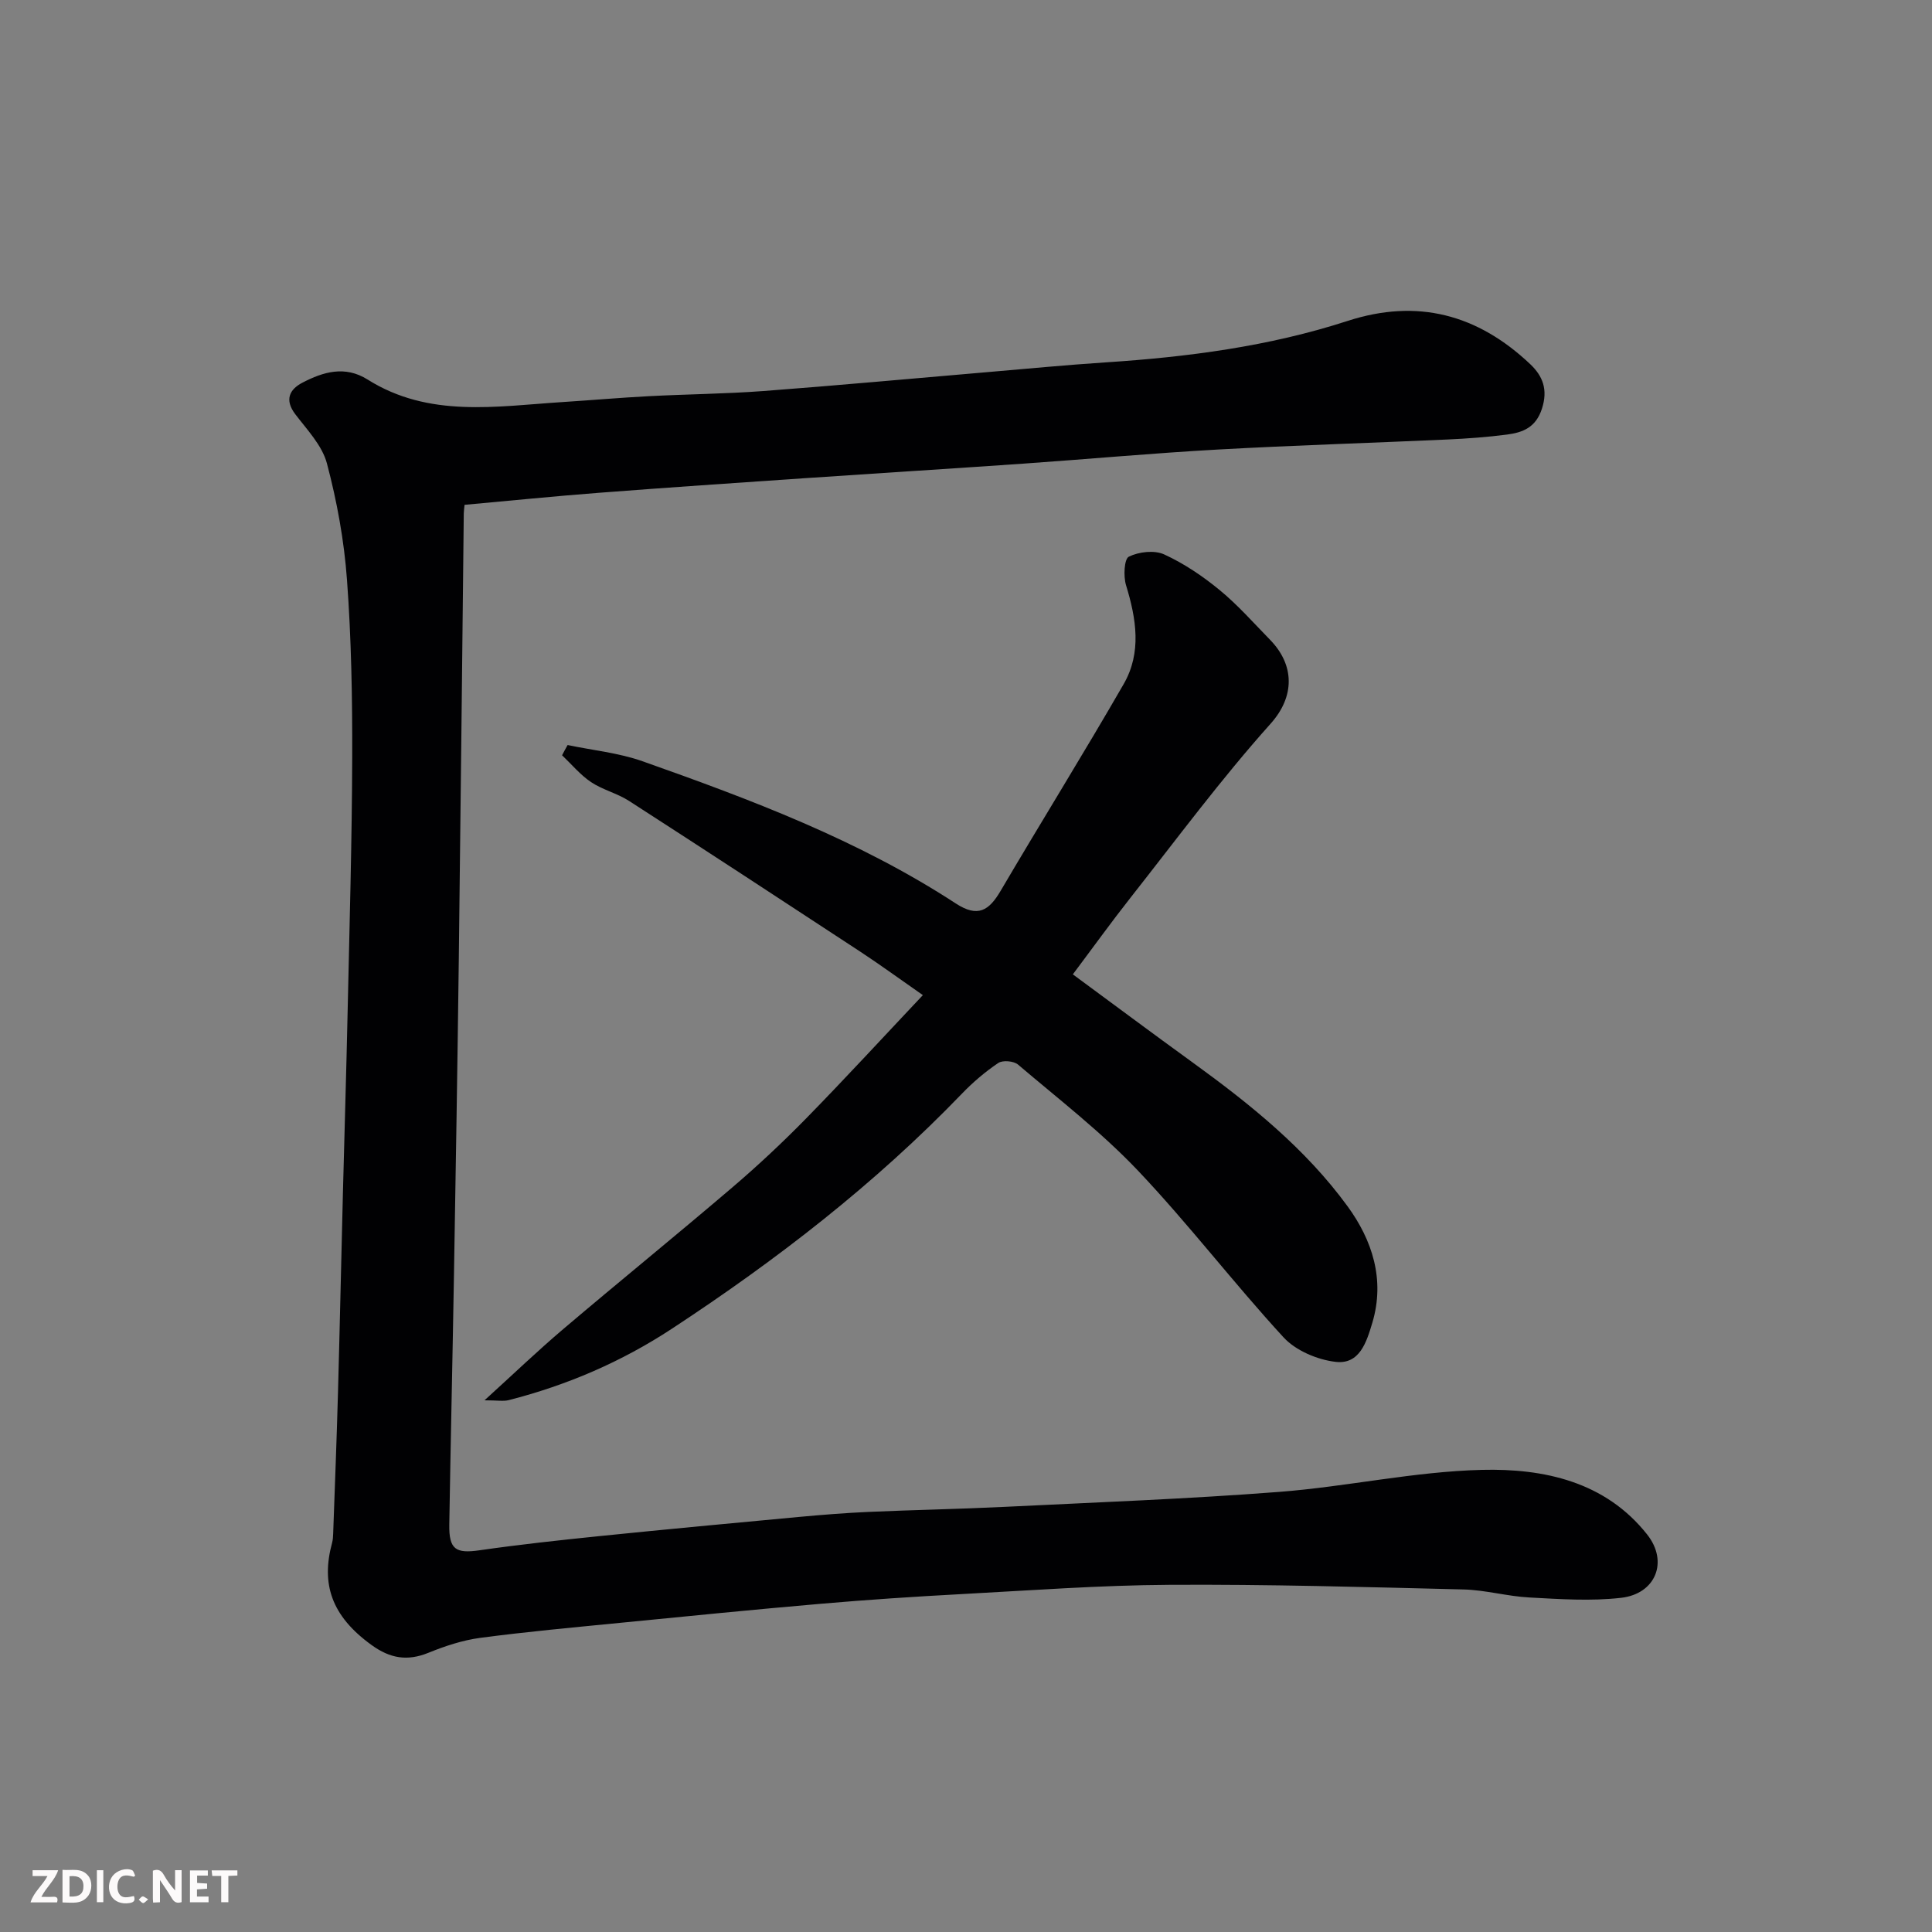<svg enable-background="new 0 0 400 400" viewBox="0 0 400 400" xmlns="http://www.w3.org/2000/svg"><rect x="0" y="0" width="400" height="400" fill="#808080" stroke="none"/><path d="m96.18 104.52c-.07.79-.15 1.28-.16 1.78-.34 30.76-.65 61.52-1.03 92.28-.27 21.76-.63 43.52-1 65.29-.29 17.26-.69 34.53-.97 51.79-.08 5.15 1.34 6.02 6.26 5.31 8.26-1.19 16.57-2.09 24.88-2.94 13.72-1.4 27.46-2.68 41.2-3.96 4.76-.44 9.53-.82 14.3-1.04 9.43-.42 18.87-.59 28.29-1.05 18.97-.93 37.96-1.64 56.89-3.1 14.04-1.08 27.97-4.22 41.99-4.56 12.76-.31 25.53 2.4 34.21 13.4 4.44 5.63 1.74 12.27-5.4 13.09-6.26.72-12.69.27-19.02-.07-4.56-.24-9.08-1.55-13.63-1.66-20.26-.5-40.53-1.08-60.79-.96-14.37.08-28.74 1.15-43.1 1.92-9.71.52-19.41 1.16-29.1 2-13.91 1.2-27.81 2.59-41.7 3.96-9.63.95-19.28 1.83-28.87 3.1-3.66.49-7.31 1.7-10.75 3.1-4.36 1.77-7.93 1.15-11.73-1.6-8.41-6.06-10.48-12.73-8.2-21.15.17-.63.21-1.3.23-1.96.35-9.77.73-19.53 1-29.3.38-13.76.67-27.53 1.02-41.29.32-12.6.71-25.2.98-37.79.38-17.43.89-34.86.94-52.29.04-12.26-.18-24.56-1.08-36.78-.59-8.1-2.07-16.23-4.15-24.08-.98-3.73-4.11-6.98-6.57-10.22-2.26-2.99-1.16-5.13 1.49-6.51 4.3-2.24 8.81-3.6 13.5-.65 12.7 8 26.65 5.54 40.39 4.66 5.92-.38 11.84-.9 17.76-1.21 7.93-.42 15.88-.48 23.79-1.07 15.41-1.16 30.81-2.59 46.21-3.9 8.2-.7 16.39-1.49 24.6-2.03 17.02-1.11 33.85-3.3 50.13-8.58 14.5-4.71 26.96-1.33 37.81 8.93 2.63 2.49 3.72 5.28 2.44 9.24-1.26 3.89-3.95 4.92-7.22 5.35-4.06.53-8.17.83-12.26 1.02-15.86.72-31.74 1.2-47.59 2.08-13.48.75-26.93 1.99-40.4 2.93-15.13 1.05-30.27 1.99-45.4 3.02-14.14.97-28.27 1.92-42.4 3.01-9.15.7-18.29 1.63-27.79 2.49z" fill="#010103"/><path d="m117.52 154.25c5.17 1.09 10.54 1.61 15.48 3.35 22.46 7.94 44.78 16.33 64.88 29.45 4.6 3 6.89 1.47 9.3-2.63 8.41-14.31 17.18-28.41 25.47-42.8 3.75-6.52 2.61-13.52.48-20.47-.56-1.84-.38-5.43.59-5.9 2.08-1.02 5.29-1.39 7.32-.46 4.1 1.88 7.98 4.5 11.48 7.38 3.77 3.1 7.03 6.81 10.46 10.32 5.03 5.17 5.17 11.67.08 17.35-10.26 11.46-19.44 23.88-28.97 35.98-4.05 5.14-7.87 10.45-11.97 15.91 8.25 6.07 16.48 12.22 24.8 18.24 11.92 8.63 23.4 17.87 32.1 29.81 5.05 6.93 7.78 15.11 5.11 24.07-1.21 4.05-2.64 8.68-7.6 8.11-3.79-.44-8.26-2.33-10.79-5.08-10.35-11.25-19.66-23.47-30.17-34.55-7.57-7.97-16.39-14.77-24.8-21.92-.88-.75-3.17-.95-4.09-.33-2.71 1.82-5.26 4-7.53 6.36-18 18.69-38.35 34.42-60 48.63-10.5 6.9-21.75 11.72-33.82 14.81-1.09.28-2.31.04-5.02.04 5.99-5.44 10.99-10.24 16.27-14.72 11.64-9.88 23.49-19.5 35.1-29.41 5.28-4.51 10.37-9.28 15.23-14.24 7.97-8.14 15.68-16.53 24.16-25.52-4.73-3.29-8.75-6.23-12.9-8.96-15.95-10.47-31.92-20.92-47.95-31.26-2.44-1.57-5.45-2.28-7.86-3.89-2.23-1.5-4.01-3.67-5.99-5.55.37-.72.76-1.42 1.15-2.12z" fill="#010103"/><g fill="#fcfafa"><path d="m37.59 393.81c-.92.31-1.52.05-2-.78-.7-1.2-1.52-2.34-2.47-3.78v4.59c-.55.03-.95.05-1.41.07-.03-.37-.06-.64-.06-.91 0-1.91 0-3.81 0-5.7 1.13-.41 1.77-.03 2.29.91.62 1.11 1.38 2.14 2.31 3.19v-4.2h1.35v6.61z"/><path d="m12.94 393.88v-6.75c1.9.19 3.93-.54 5.37 1.29.8 1.01.78 2.88.03 3.97-1.37 1.97-3.4 1.51-5.4 1.49m1.45-1.22c2.04.12 2.92-.58 2.89-2.21-.03-1.51-.98-2.19-2.89-2z"/><path d="m11.81 393.87h-5.49c.68-2.18 2.47-3.48 3.51-5.45h-3.08v-1.21h5.29c-.71 2.13-2.44 3.48-3.47 5.51.86 0 1.63.04 2.39-.01.79-.05 1.14.21.85 1.16"/><path d="m39.33 393.86v-6.61h3.7v1.07h-2.22v1.52c.68.04 1.34.09 2.07.13v1.07c-.72.05-1.38.09-2.1.14v1.48h2.4v1.19h-3.84z"/><path d="m27.71 388.56c-1.15-.3-2.46-.61-3.1.64-.37.73-.41 1.93-.06 2.67.63 1.35 1.99.93 3.17.68.35.94-.01 1.32-.93 1.46-1.62.25-3.05-.27-3.76-1.48-.73-1.24-.6-3.03.31-4.17.88-1.11 2.71-1.7 4-1.16.32.13.44.74.65 1.12-.1.08-.19.16-.28.24"/><path d="m49.15 387.24v1.07c-.59.02-1.17.05-1.87.08v5.44h-1.48v-5.44h-1.85c-.05-.4-.08-.73-.13-1.15z"/><path d="m20.06 387.21h1.33v6.62h-1.33z"/><path d="m30.68 393.25c-.49.38-.8.79-1.05.76-.32-.05-.6-.45-.9-.7.26-.24.51-.64.8-.67.29-.04.62.3 1.15.61"/></g></svg>